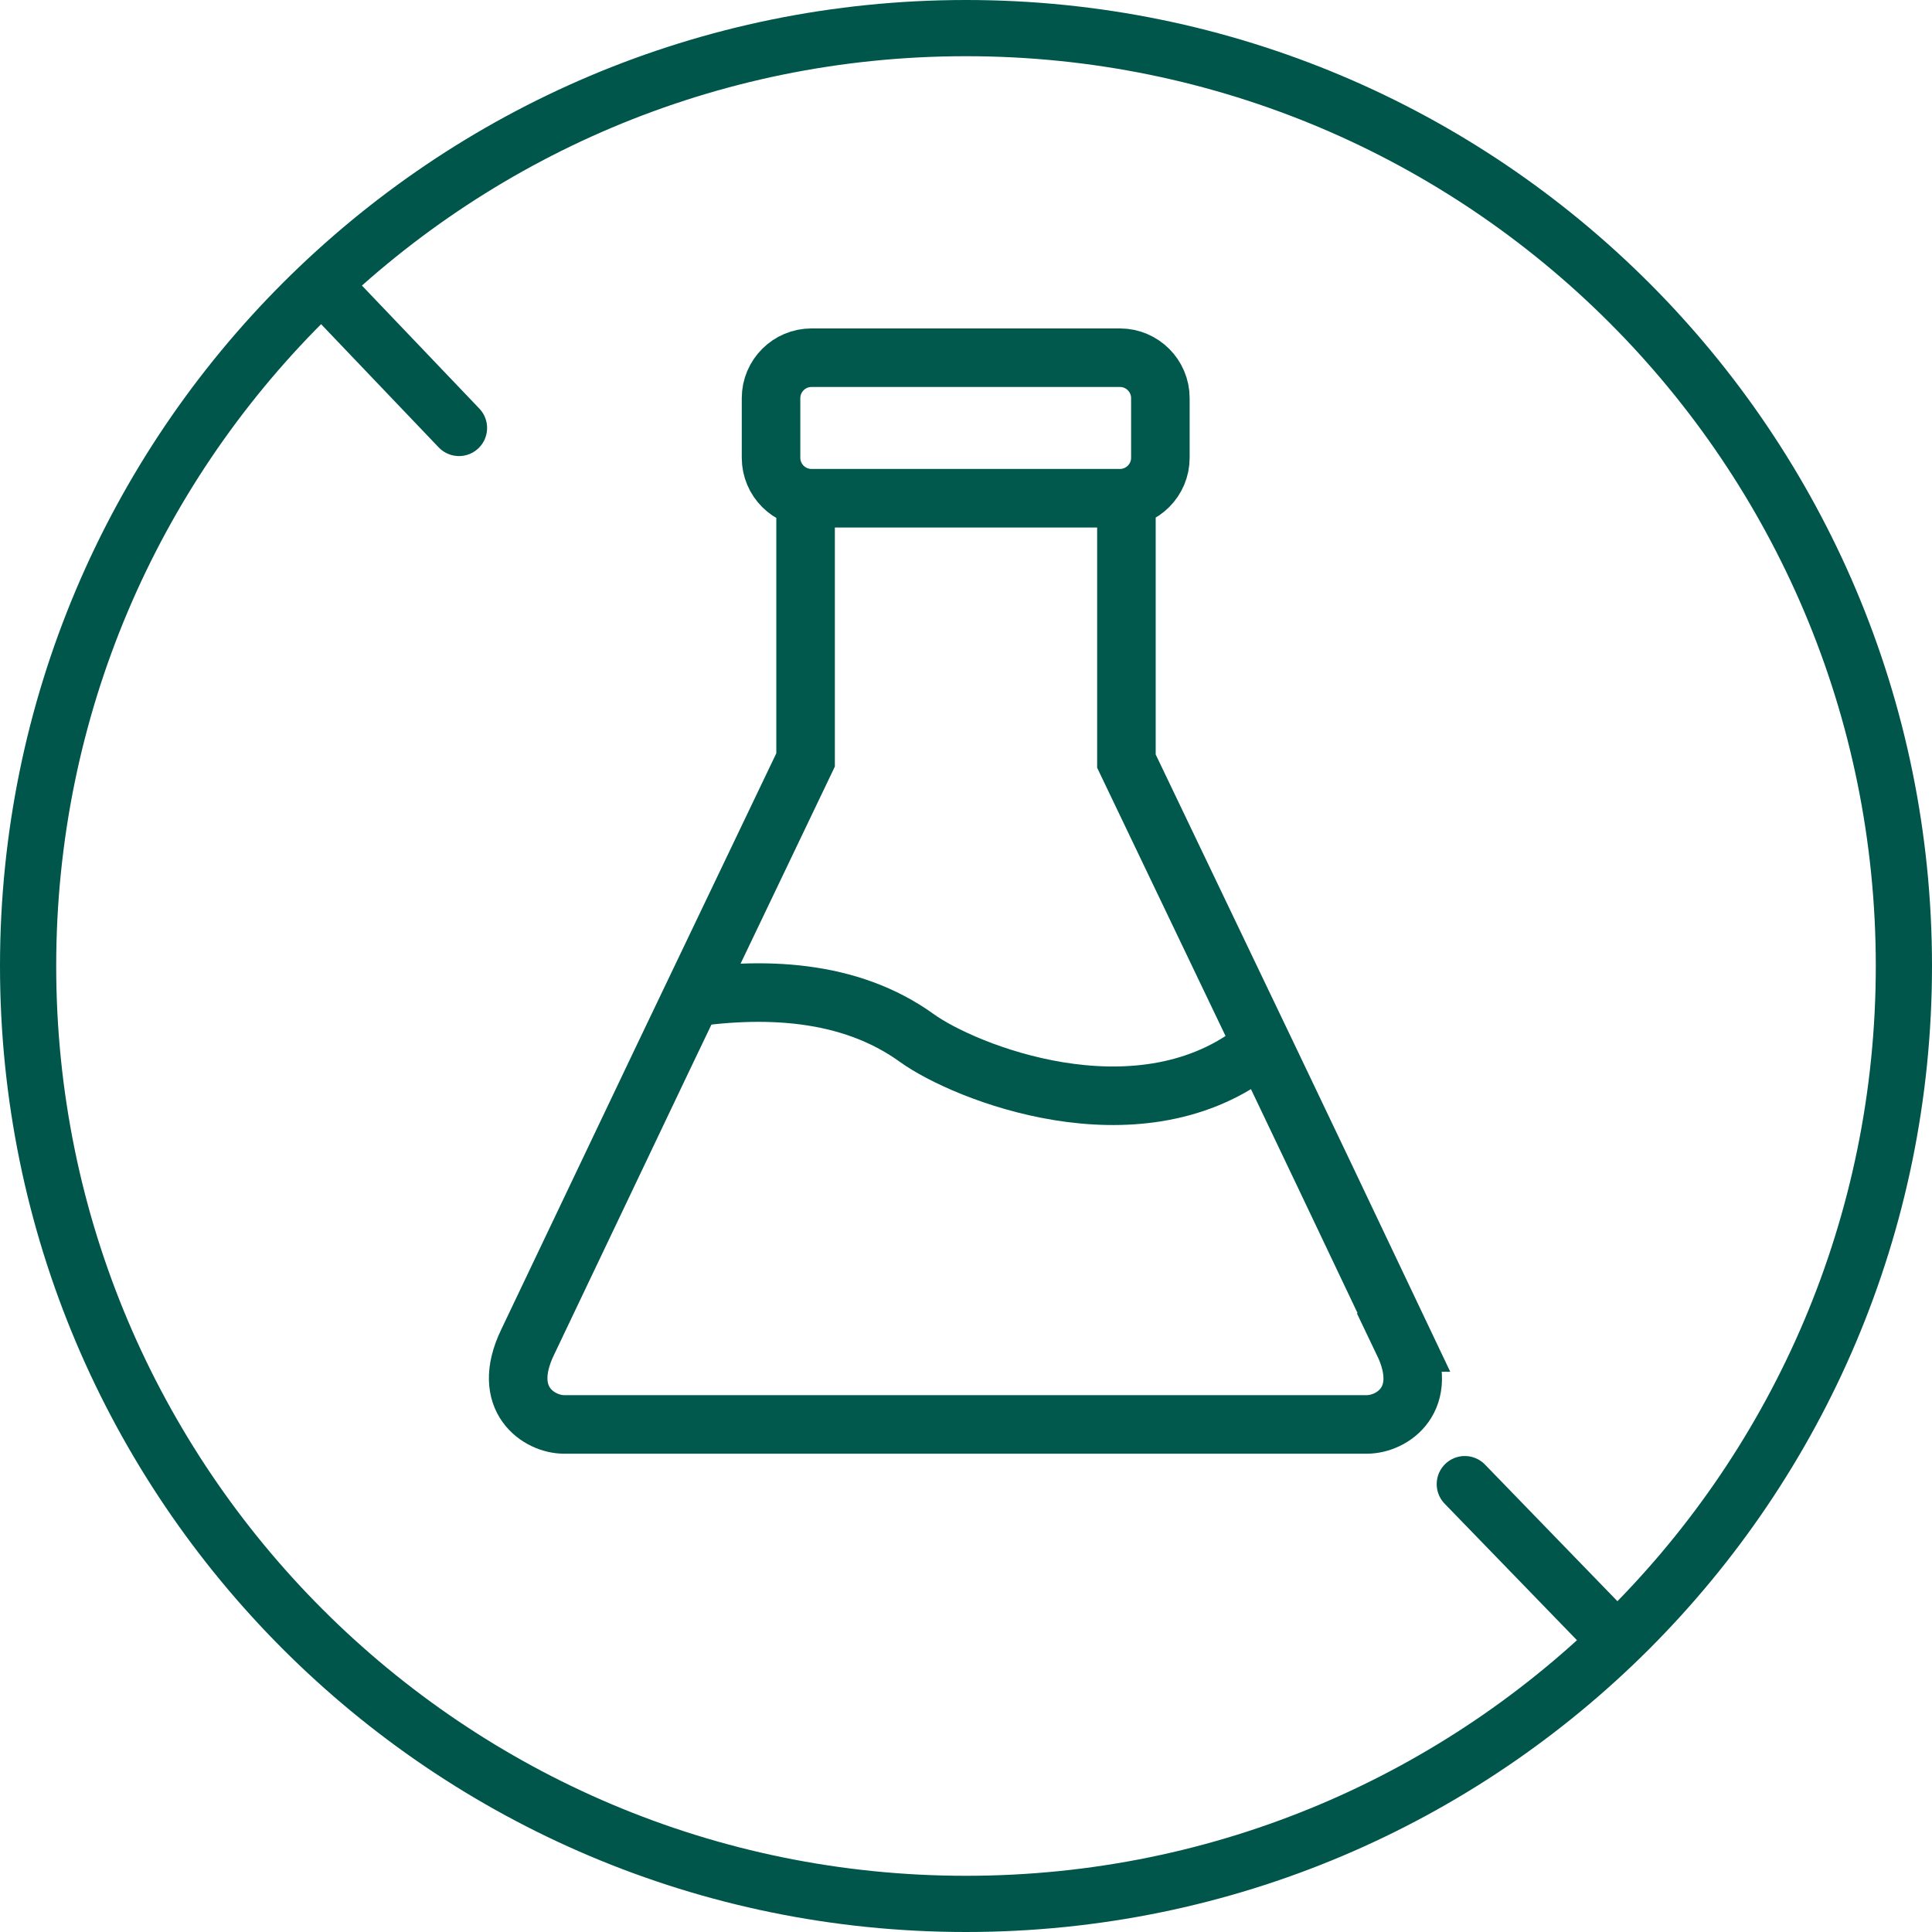 <?xml version="1.0" encoding="UTF-8"?><svg id="a" xmlns="http://www.w3.org/2000/svg" viewBox="0 0 33 33"><defs><style>.c{stroke:#00564a;stroke-linecap:round;stroke-width:.96px;}.c,.d{fill:none;stroke-miterlimit:10;}.d{stroke:#00594c;}</style></defs><path class="c" d="M16.5,32.52c8.85,0,16.02-7.17,16.02-16.02S25.35,.48,16.5,.48,.48,7.65,.48,16.5s7.17,16.02,16.02,16.02Z"/><line class="c" x1="5.54" y1="4.9" x2="7.84" y2="7.31"/><line class="c" x1="25.02" y1="25.35" x2="27.54" y2="27.95"/><g><path class="d" d="M11.61,17.07c1.42-.23,2.9-.17,4.05,.66,.82,.59,3.73,1.75,5.74,.25"/><path class="d" d="M23.98,22.93c-2.27-4.78-2.29-4.81-4.74-9.93v-4.49h-5.48v4.47c-2.46,5.14-2.47,5.16-4.75,9.95-.47,.98,.21,1.4,.62,1.4h13.72c.42,0,1.09-.42,.62-1.4Zm-4.85-14.42h-5.27c-.38,0-.69-.31-.69-.69v-1.02c0-.38,.31-.69,.69-.69h5.27c.38,0,.69,.31,.69,.69v1.02c0,.38-.31,.69-.69,.69Z"/></g><g id="b"/></svg>